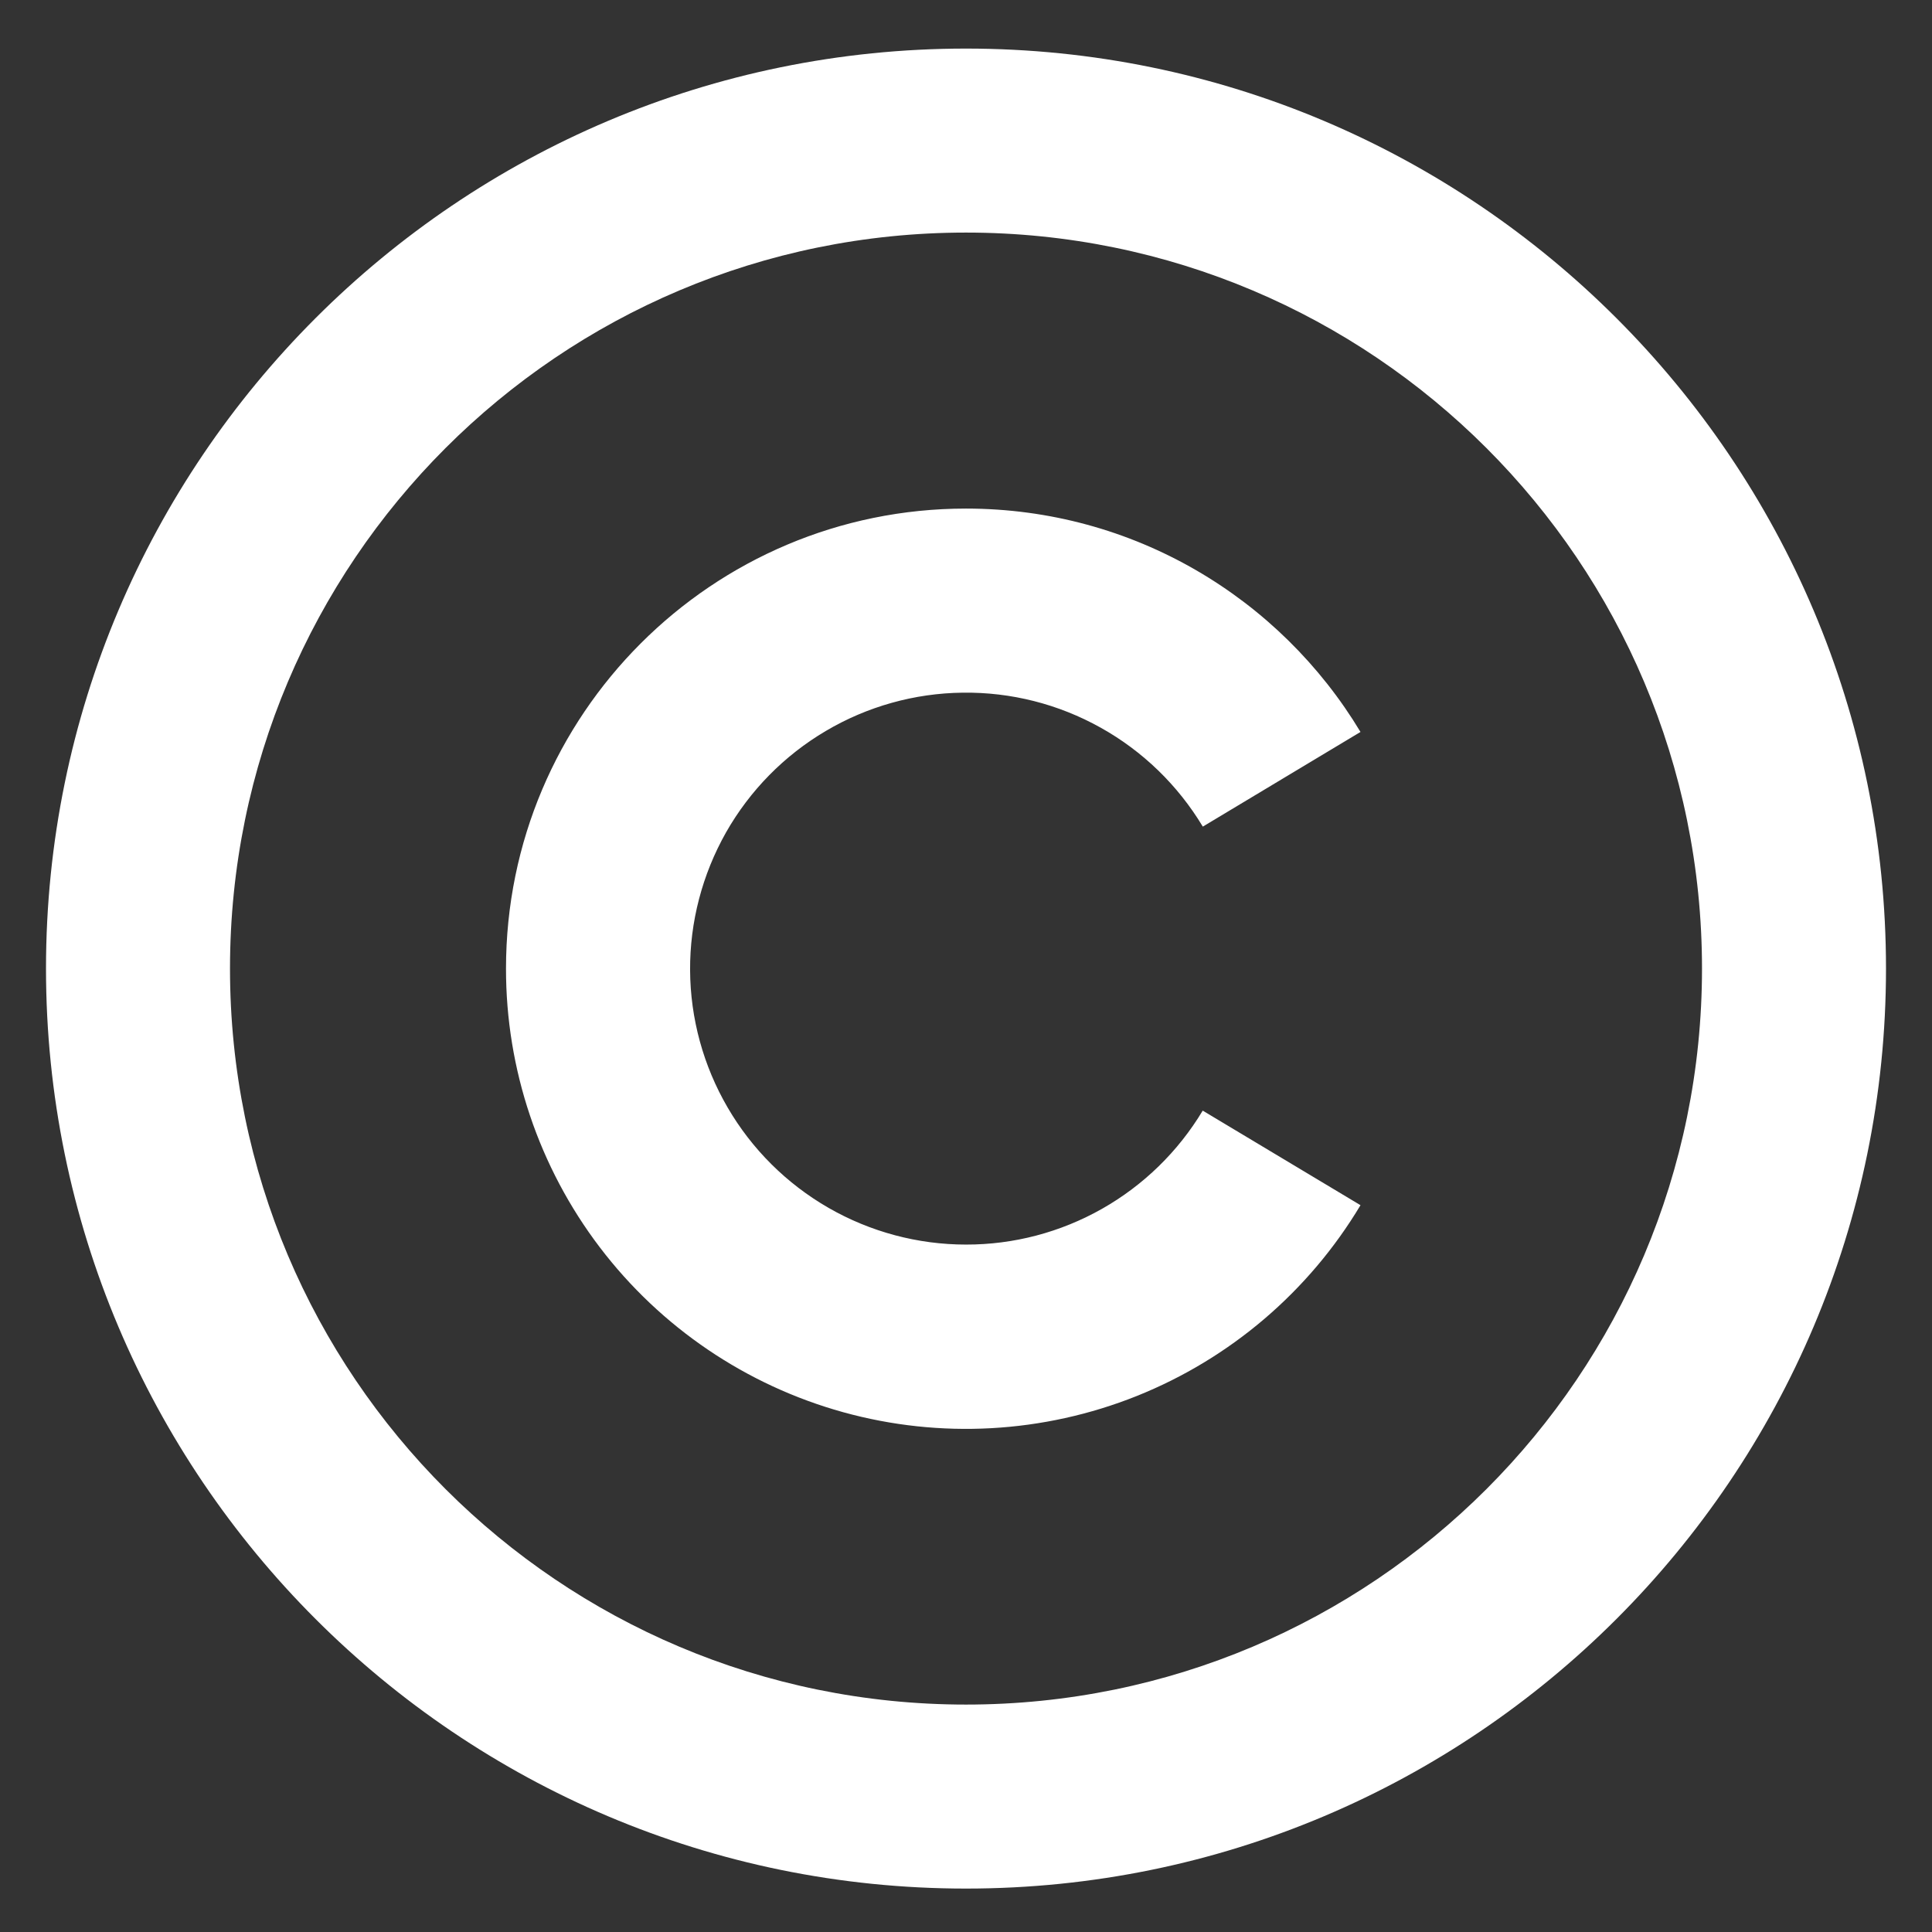 <svg width="21" height="21" viewBox="0 0 21 21" fill="none" xmlns="http://www.w3.org/2000/svg">
<rect x="0" y="0" width="21" height="21" fill="#333333" stroke="none"/>
<path d="M10.5 0.528C16.02 0.528 20.5 5.008 20.5 10.528C20.5 16.048 16.02 20.528 10.5 20.528C4.98 20.528 0.5 16.048 0.5 10.528C0.5 5.008 4.98 0.528 10.5 0.528ZM10.5 2.528C6.08 2.528 2.5 6.108 2.5 10.528C2.5 14.948 6.08 18.528 10.5 18.528C14.92 18.528 18.5 14.948 18.5 10.528C18.5 6.108 14.92 2.528 10.5 2.528ZM10.5 5.528C12.32 5.528 13.913 6.501 14.788 7.956L13.074 8.985C12.804 8.536 12.421 8.164 11.963 7.909C11.505 7.653 10.989 7.522 10.464 7.529C9.94 7.535 9.426 7.679 8.975 7.946C8.523 8.213 8.15 8.593 7.891 9.049C7.633 9.506 7.498 10.022 7.501 10.546C7.504 11.071 7.645 11.585 7.909 12.038C8.173 12.492 8.551 12.867 9.006 13.129C9.46 13.39 9.976 13.528 10.5 13.528C11.018 13.529 11.527 13.395 11.979 13.139C12.429 12.884 12.806 12.517 13.073 12.072L14.788 13.1C14.226 14.039 13.372 14.767 12.356 15.174C11.34 15.58 10.219 15.642 9.165 15.35C8.111 15.058 7.181 14.428 6.519 13.557C5.857 12.686 5.499 11.622 5.5 10.528C5.5 7.768 7.74 5.528 10.5 5.528Z" fill="white"/>
</svg>
